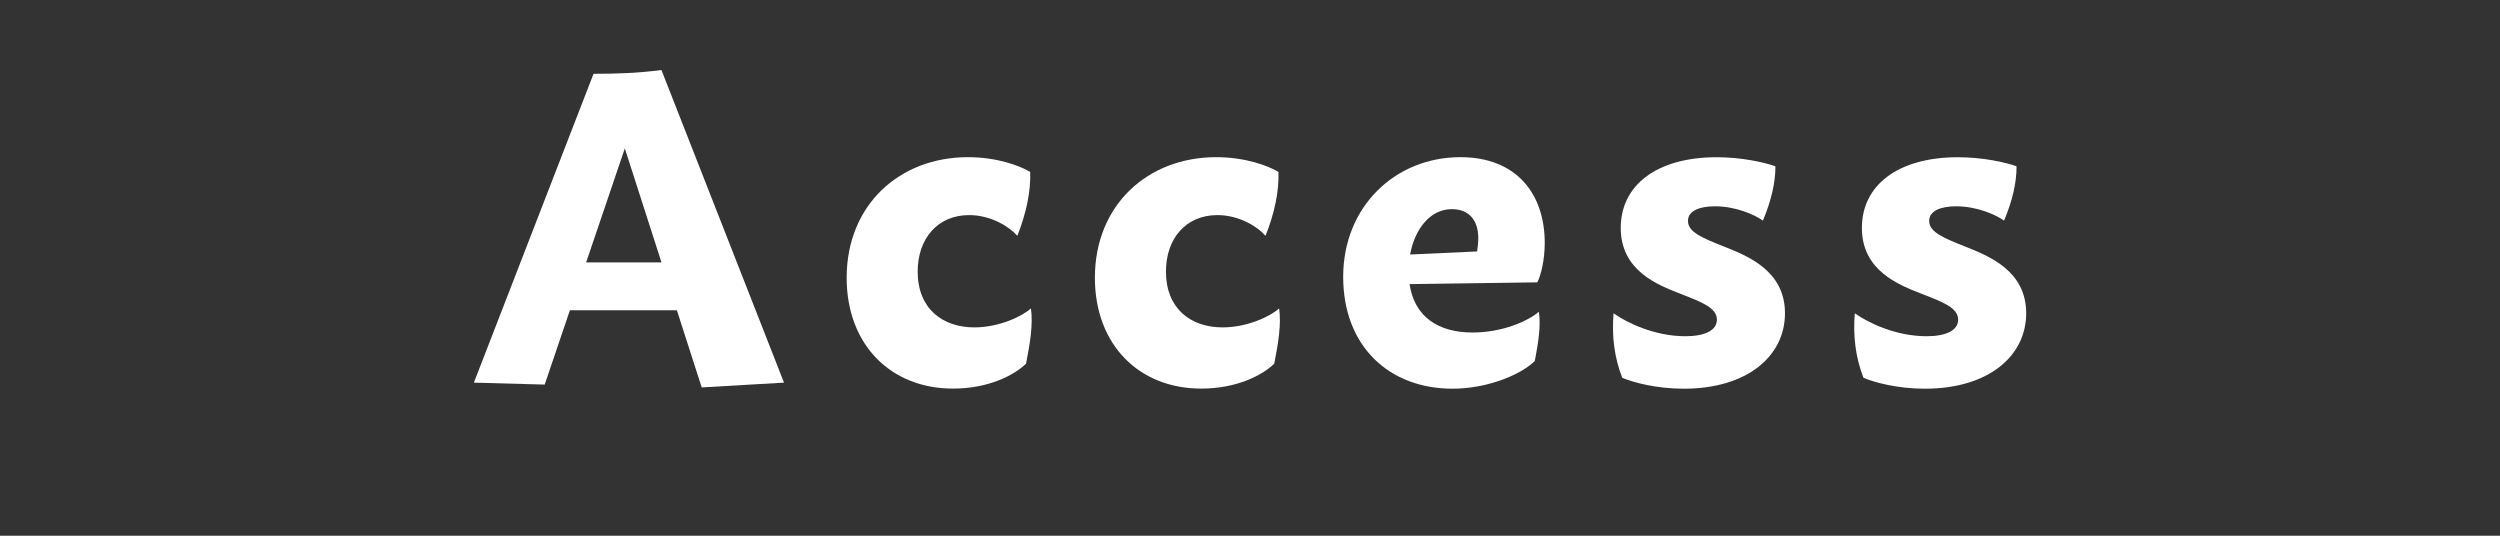 <?xml version="1.0" encoding="utf-8"?>
<!-- Generator: Adobe Illustrator 16.0.0, SVG Export Plug-In . SVG Version: 6.00 Build 0)  -->
<!DOCTYPE svg PUBLIC "-//W3C//DTD SVG 1.1//EN" "http://www.w3.org/Graphics/SVG/1.1/DTD/svg11.dtd">
<svg version="1.1" id="レイヤー_1" xmlns="http://www.w3.org/2000/svg" xmlns:xlink="http://www.w3.org/1999/xlink" x="0px"
	 y="0px" width="79.371px" height="17.008px" viewBox="0 0 79.371 17.008" enable-background="new 0 0 79.371 17.008"
	 xml:space="preserve">
<rect x="0" y="0" width="79.371" height="17.008" fill="#333333" stroke="none"/>
<g>
	<g>
		<g>
			<path fill="#FFFFFF" d="M21.49,9.85h-3.396l-0.801,2.36l-2.248-0.062l3.799-9.805c0.744,0,1.408-0.022,2.156-0.12l3.891,9.925
				l-2.613,0.152L21.49,9.85z M21.001,8.33l-1.164-3.618L18.609,8.33H21.001z"/>
			<path fill="#FFFFFF" d="M26.88,8.82c0-2.322,1.686-3.83,3.848-3.83c0.922,0,1.639,0.267,1.979,0.468
				c0.023,0.619-0.125,1.31-0.408,2.029c-0.246-0.283-0.83-0.658-1.531-0.658c-0.992,0-1.633,0.738-1.633,1.793
				c0,1.175,0.785,1.772,1.801,1.772c0.773,0,1.506-0.342,1.795-0.603c0.07,0.501-0.025,1.097-0.156,1.756
				c-0.395,0.38-1.209,0.79-2.318,0.79C28.279,12.339,26.88,10.941,26.88,8.82z"/>
			<path fill="#FFFFFF" d="M34.761,8.82c0-2.322,1.688-3.83,3.848-3.83c0.922,0,1.641,0.267,1.98,0.468
				c0.021,0.619-0.125,1.31-0.41,2.029c-0.244-0.283-0.828-0.658-1.529-0.658c-0.994,0-1.633,0.738-1.633,1.793
				c0,1.175,0.783,1.772,1.801,1.772c0.771,0,1.506-0.342,1.793-0.603c0.07,0.501-0.025,1.097-0.156,1.756
				c-0.395,0.38-1.208,0.79-2.317,0.79C36.16,12.339,34.761,10.941,34.761,8.82z"/>
			<path fill="#FFFFFF" d="M48.857,9.898c0.066,0.445-0.016,0.976-0.129,1.562c-0.422,0.42-1.475,0.88-2.617,0.88
				c-1.998,0-3.467-1.337-3.467-3.552c0-2.226,1.648-3.798,3.721-3.798c1.777,0,2.678,1.158,2.678,2.724
				c0,0.568-0.131,1.048-0.235,1.25L44.751,9.02c0.156,1.045,0.92,1.537,2,1.537C47.685,10.557,48.498,10.204,48.857,9.898z
				 M44.769,8.08l2.127-0.097c0.021-0.139,0.037-0.289,0.037-0.424c0-0.575-0.303-0.919-0.84-0.919
				C45.41,6.64,44.917,7.264,44.769,8.08z"/>
			<path fill="#FFFFFF" d="M51.503,11.994c-0.254-0.655-0.334-1.333-0.275-2.047c0.439,0.312,1.32,0.728,2.279,0.728
				c0.604,0,1.002-0.178,1.002-0.526c0-0.371-0.461-0.551-1.158-0.822c-0.732-0.284-1.895-0.736-1.895-2.09
				c0-1.352,1.135-2.245,3.047-2.245c0.797,0,1.521,0.164,1.863,0.288c0.004,0.525-0.14,1.112-0.396,1.724
				c-0.275-0.195-0.871-0.454-1.521-0.454c-0.502,0-0.859,0.147-0.859,0.464c0,0.357,0.459,0.541,1.15,0.816
				c0.75,0.299,1.93,0.765,1.93,2.116c0,1.352-1.186,2.395-3.217,2.395C52.578,12.339,51.855,12.143,51.503,11.994z"/>
			<path fill="#FFFFFF" d="M59.162,11.994c-0.254-0.655-0.334-1.333-0.275-2.047c0.439,0.312,1.318,0.728,2.279,0.728
				c0.604,0,1.002-0.178,1.002-0.526c0-0.371-0.461-0.551-1.16-0.822c-0.732-0.284-1.896-0.736-1.896-2.09
				c0-1.352,1.138-2.245,3.05-2.245c0.797,0,1.521,0.164,1.86,0.288c0.004,0.525-0.138,1.112-0.396,1.724
				c-0.273-0.195-0.871-0.454-1.521-0.454c-0.5,0-0.857,0.147-0.857,0.464c0,0.357,0.459,0.541,1.148,0.816
				c0.752,0.299,1.932,0.765,1.932,2.116c0,1.352-1.188,2.395-3.219,2.395C60.235,12.339,59.512,12.143,59.162,11.994z"/>
		</g>
	</g>
</g>
</svg>
